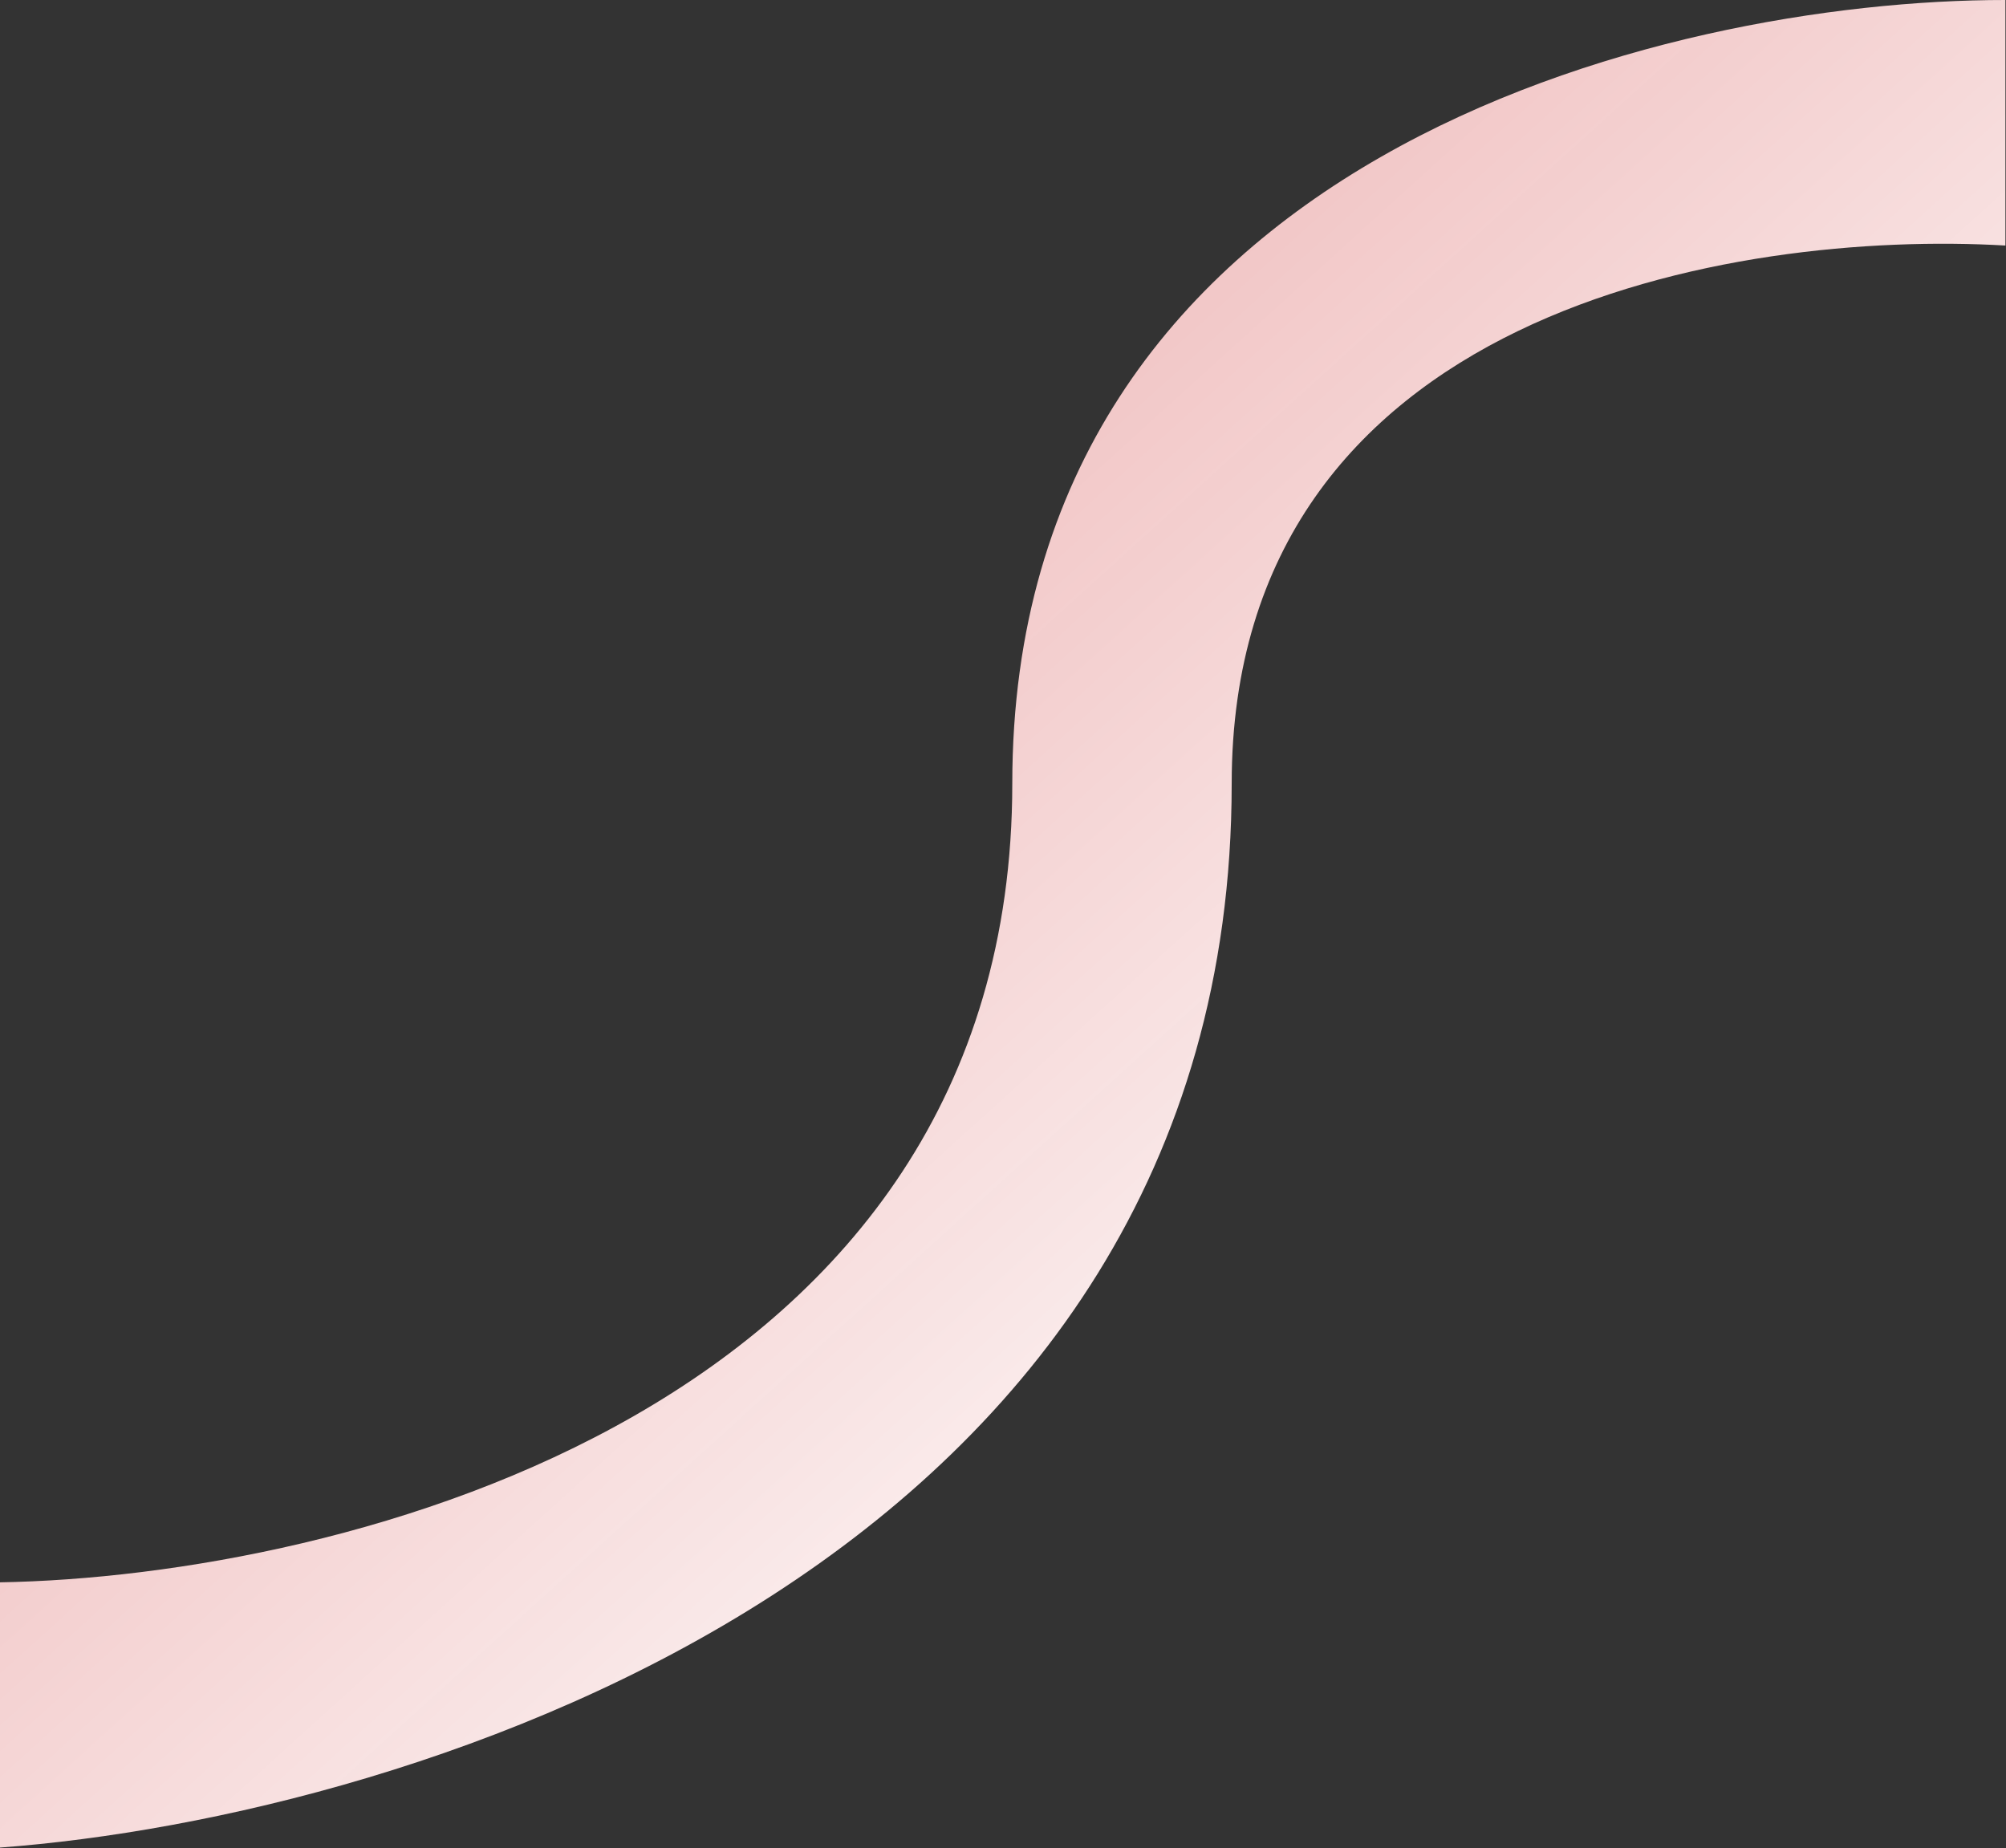 <svg
    width="1728"
    height="1592"
    viewBox="0 0 1728 1592"
    fill="none"
    preserveAspectRatio="none"
    xmlns="http://www.w3.org/2000/svg">
    <rect x="0" y="0" width="1728" height="1592" fill="#333333" stroke="none"/>
    <path
        d="M872 674.999C872 135.799 1433.17 -0.167 1727.5 -9.11649e-05V211.5C1496.17 198 1061 266.999 1061 674.999C1061 1344.6 358.5 1565 -0.5 1591.5V1363C295.5 1358 872 1214.2 872 674.999Z"
        fill="url(#paint0_linear_232_50)"/>
    <defs>
        <linearGradient
            id="paint0_linear_232_50"
            x1="561.76"
            y1="189.799"
            x2="1441"
            y2="1160"
            gradientUnits="userSpaceOnUse">
            <stop stop-color="#FCBEBE" stop-opacity="0.922"/>
            <stop offset="1" stop-color="white"/>
        </linearGradient>
    </defs>
</svg>